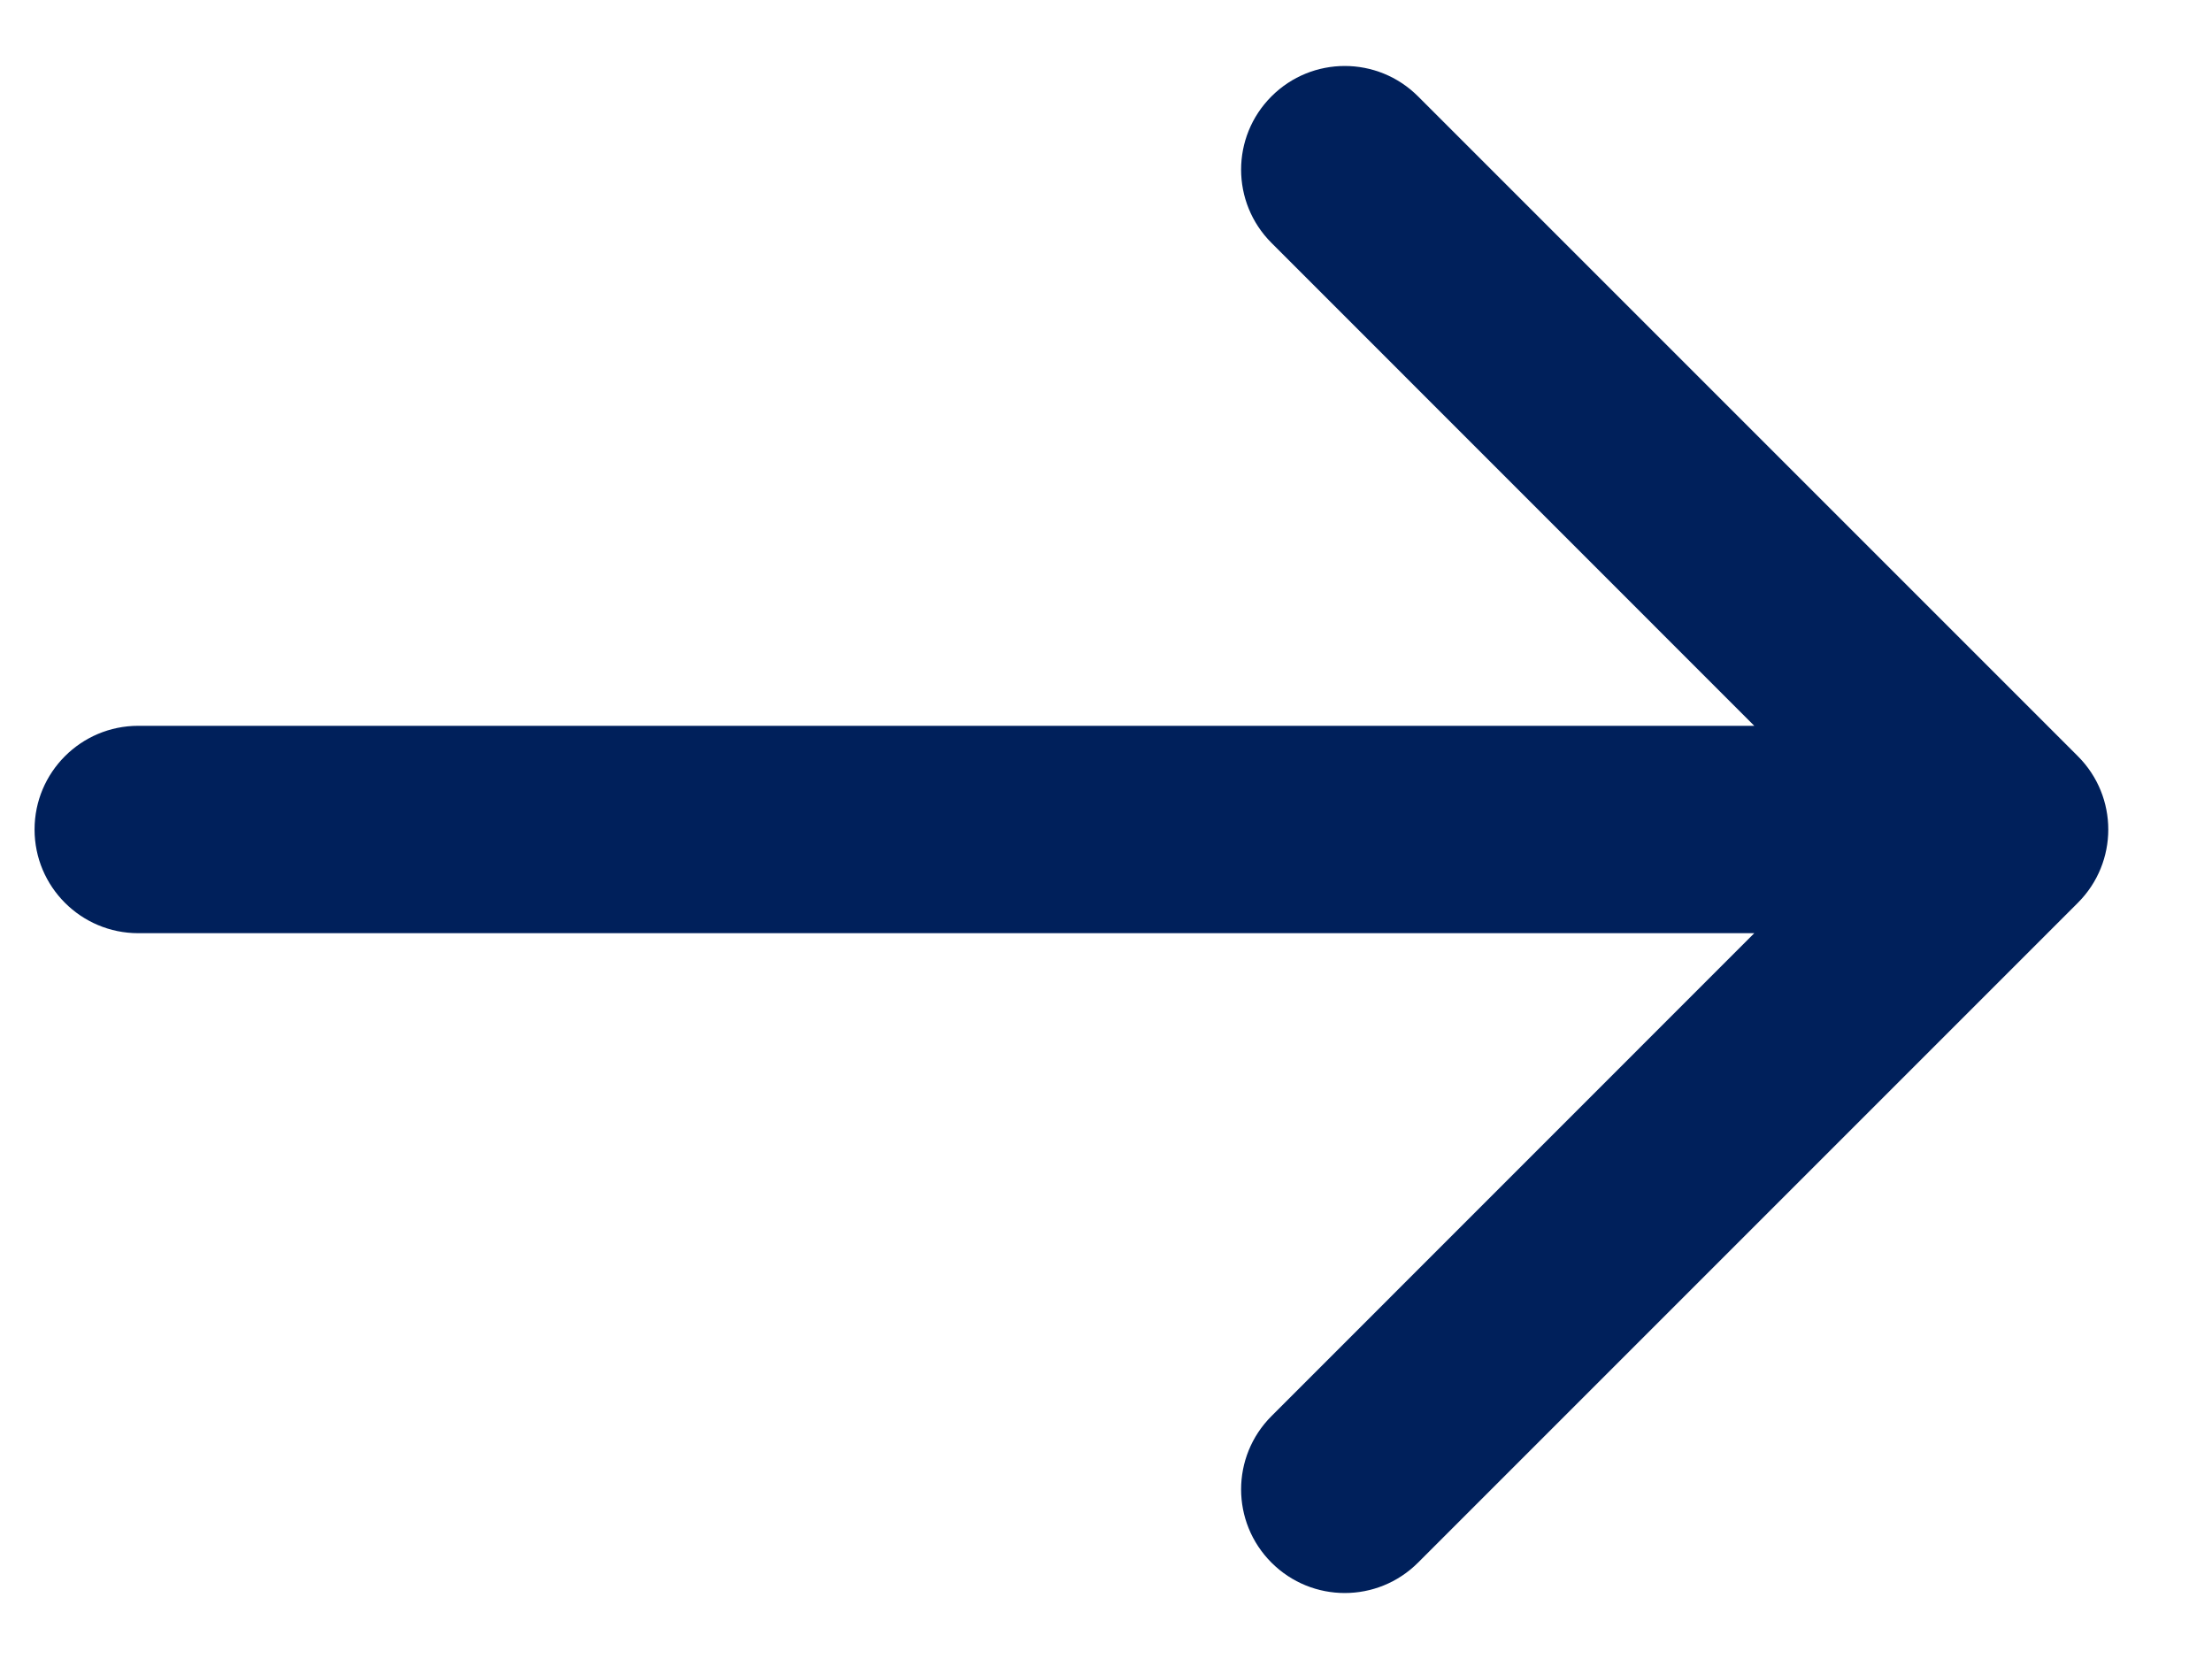 <?xml version="1.0" encoding="utf-8"?>
<svg xmlns="http://www.w3.org/2000/svg" fill="none" height="100%" overflow="visible" preserveAspectRatio="none" style="display: block;" viewBox="0 0 16 12" width="100%">
<path d="M1 5.25C0.586 5.25 0.25 5.586 0.25 6C0.25 6.414 0.586 6.75 1 6.75V5.25ZM15.03 6.53C15.323 6.237 15.323 5.763 15.03 5.47L10.257 0.697C9.964 0.404 9.49 0.404 9.197 0.697C8.904 0.99 8.904 1.464 9.197 1.757L13.439 6L9.197 10.243C8.904 10.536 8.904 11.01 9.197 11.303C9.49 11.596 9.964 11.596 10.257 11.303L15.03 6.53ZM1 6V6.75H14.5V6V5.25H1V6Z" fill="#00205B" id="Arrow 1"/>
</svg>